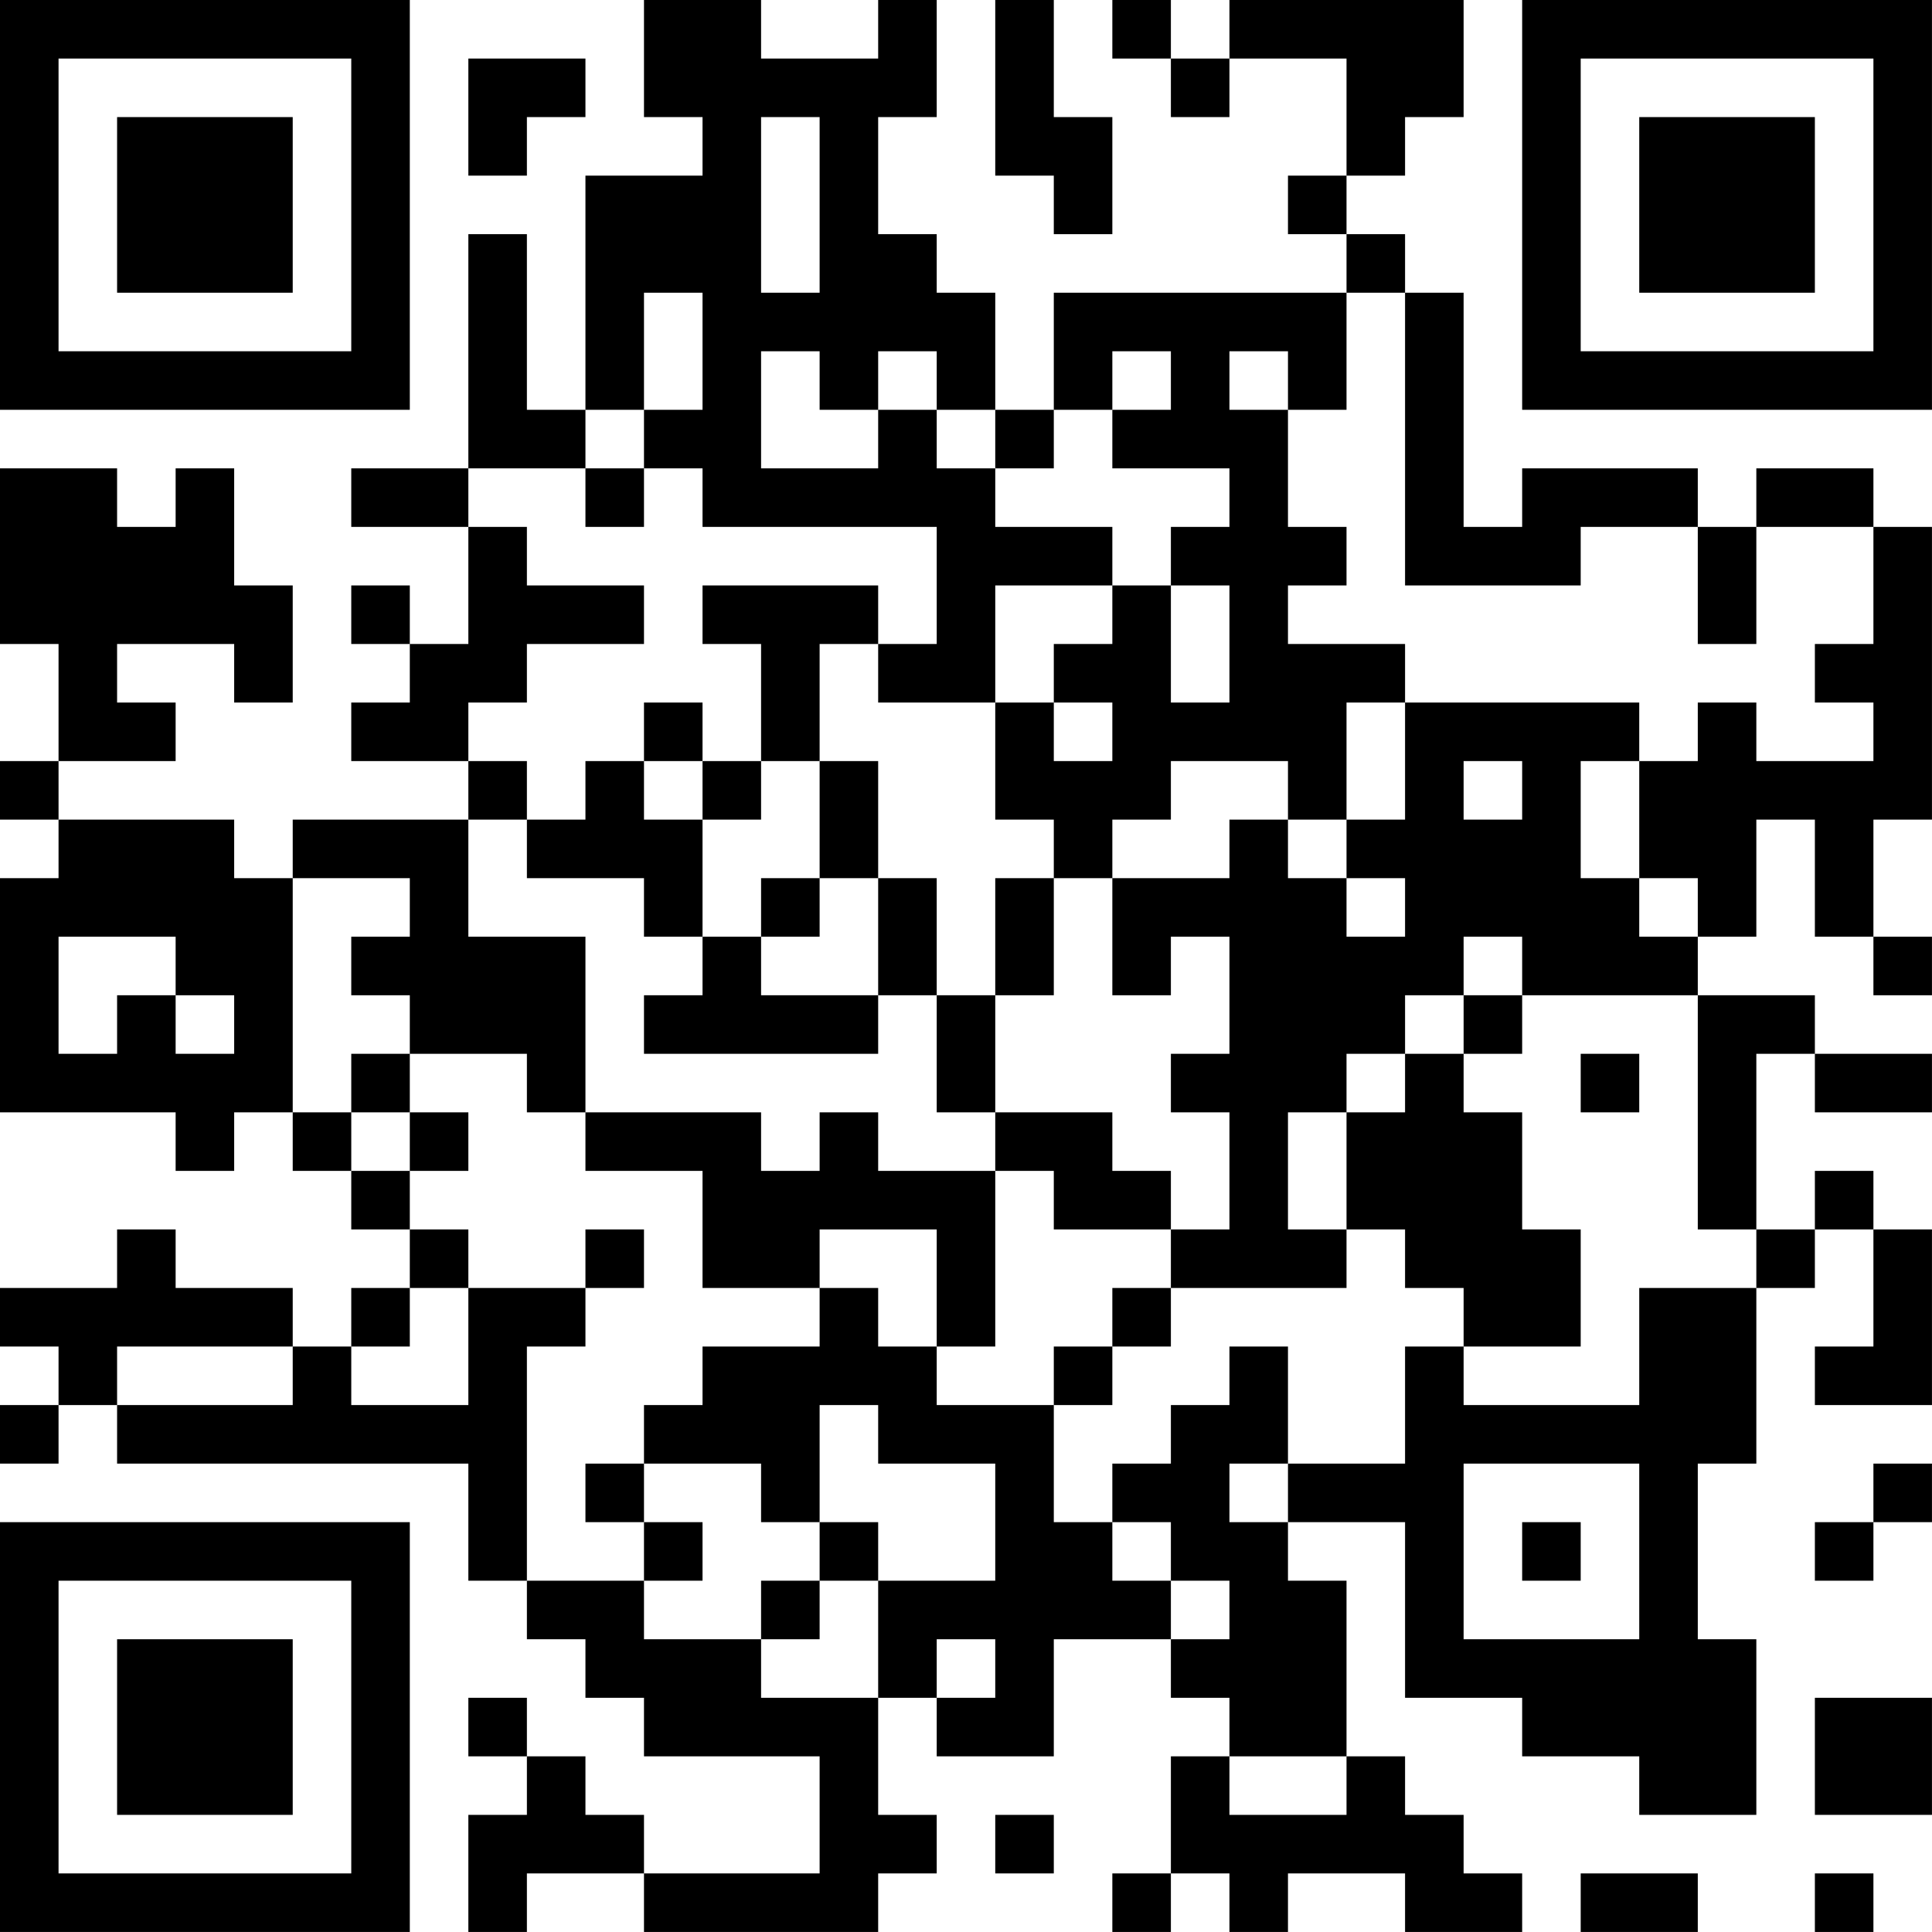 <?xml version="1.0" encoding="UTF-8"?>
<svg xmlns="http://www.w3.org/2000/svg" version="1.1" width="400" height="400" viewBox="0 0 400 400"><rect x="0" y="0" width="400" height="400" fill="#ffffff"/><g transform="scale(12.121)"><g transform="translate(0,0)"><path fill-rule="evenodd" d="M11 0L11 2L12 2L12 3L10 3L10 7L9 7L9 4L8 4L8 8L6 8L6 9L8 9L8 11L7 11L7 10L6 10L6 11L7 11L7 12L6 12L6 13L8 13L8 14L5 14L5 15L4 15L4 14L1 14L1 13L3 13L3 12L2 12L2 11L4 11L4 12L5 12L5 10L4 10L4 8L3 8L3 9L2 9L2 8L0 8L0 11L1 11L1 13L0 13L0 14L1 14L1 15L0 15L0 19L3 19L3 20L4 20L4 19L5 19L5 20L6 20L6 21L7 21L7 22L6 22L6 23L5 23L5 22L3 22L3 21L2 21L2 22L0 22L0 23L1 23L1 24L0 24L0 25L1 25L1 24L2 24L2 25L8 25L8 27L9 27L9 28L10 28L10 29L11 29L11 30L14 30L14 32L11 32L11 31L10 31L10 30L9 30L9 29L8 29L8 30L9 30L9 31L8 31L8 33L9 33L9 32L11 32L11 33L15 33L15 32L16 32L16 31L15 31L15 29L16 29L16 30L18 30L18 28L20 28L20 29L21 29L21 30L20 30L20 32L19 32L19 33L20 33L20 32L21 32L21 33L22 33L22 32L24 32L24 33L26 33L26 32L25 32L25 31L24 31L24 30L23 30L23 27L22 27L22 26L24 26L24 29L26 29L26 30L28 30L28 31L30 31L30 28L29 28L29 25L30 25L30 22L31 22L31 21L32 21L32 23L31 23L31 24L33 24L33 21L32 21L32 20L31 20L31 21L30 21L30 18L31 18L31 19L33 19L33 18L31 18L31 17L29 17L29 16L30 16L30 14L31 14L31 16L32 16L32 17L33 17L33 16L32 16L32 14L33 14L33 9L32 9L32 8L30 8L30 9L29 9L29 8L26 8L26 9L25 9L25 5L24 5L24 4L23 4L23 3L24 3L24 2L25 2L25 0L21 0L21 1L20 1L20 0L19 0L19 1L20 1L20 2L21 2L21 1L23 1L23 3L22 3L22 4L23 4L23 5L18 5L18 7L17 7L17 5L16 5L16 4L15 4L15 2L16 2L16 0L15 0L15 1L13 1L13 0ZM17 0L17 3L18 3L18 4L19 4L19 2L18 2L18 0ZM8 1L8 3L9 3L9 2L10 2L10 1ZM13 2L13 5L14 5L14 2ZM11 5L11 7L10 7L10 8L8 8L8 9L9 9L9 10L11 10L11 11L9 11L9 12L8 12L8 13L9 13L9 14L8 14L8 16L10 16L10 19L9 19L9 18L7 18L7 17L6 17L6 16L7 16L7 15L5 15L5 19L6 19L6 20L7 20L7 21L8 21L8 22L7 22L7 23L6 23L6 24L8 24L8 22L10 22L10 23L9 23L9 27L11 27L11 28L13 28L13 29L15 29L15 27L17 27L17 25L15 25L15 24L14 24L14 26L13 26L13 25L11 25L11 24L12 24L12 23L14 23L14 22L15 22L15 23L16 23L16 24L18 24L18 26L19 26L19 27L20 27L20 28L21 28L21 27L20 27L20 26L19 26L19 25L20 25L20 24L21 24L21 23L22 23L22 25L21 25L21 26L22 26L22 25L24 25L24 23L25 23L25 24L28 24L28 22L30 22L30 21L29 21L29 17L26 17L26 16L25 16L25 17L24 17L24 18L23 18L23 19L22 19L22 21L23 21L23 22L20 22L20 21L21 21L21 19L20 19L20 18L21 18L21 16L20 16L20 17L19 17L19 15L21 15L21 14L22 14L22 15L23 15L23 16L24 16L24 15L23 15L23 14L24 14L24 12L28 12L28 13L27 13L27 15L28 15L28 16L29 16L29 15L28 15L28 13L29 13L29 12L30 12L30 13L32 13L32 12L31 12L31 11L32 11L32 9L30 9L30 11L29 11L29 9L27 9L27 10L24 10L24 5L23 5L23 7L22 7L22 6L21 6L21 7L22 7L22 9L23 9L23 10L22 10L22 11L24 11L24 12L23 12L23 14L22 14L22 13L20 13L20 14L19 14L19 15L18 15L18 14L17 14L17 12L18 12L18 13L19 13L19 12L18 12L18 11L19 11L19 10L20 10L20 12L21 12L21 10L20 10L20 9L21 9L21 8L19 8L19 7L20 7L20 6L19 6L19 7L18 7L18 8L17 8L17 7L16 7L16 6L15 6L15 7L14 7L14 6L13 6L13 8L15 8L15 7L16 7L16 8L17 8L17 9L19 9L19 10L17 10L17 12L15 12L15 11L16 11L16 9L12 9L12 8L11 8L11 7L12 7L12 5ZM10 8L10 9L11 9L11 8ZM12 10L12 11L13 11L13 13L12 13L12 12L11 12L11 13L10 13L10 14L9 14L9 15L11 15L11 16L12 16L12 17L11 17L11 18L15 18L15 17L16 17L16 19L17 19L17 20L15 20L15 19L14 19L14 20L13 20L13 19L10 19L10 20L12 20L12 22L14 22L14 21L16 21L16 23L17 23L17 20L18 20L18 21L20 21L20 20L19 20L19 19L17 19L17 17L18 17L18 15L17 15L17 17L16 17L16 15L15 15L15 13L14 13L14 11L15 11L15 10ZM11 13L11 14L12 14L12 16L13 16L13 17L15 17L15 15L14 15L14 13L13 13L13 14L12 14L12 13ZM25 13L25 14L26 14L26 13ZM13 15L13 16L14 16L14 15ZM1 16L1 18L2 18L2 17L3 17L3 18L4 18L4 17L3 17L3 16ZM25 17L25 18L24 18L24 19L23 19L23 21L24 21L24 22L25 22L25 23L27 23L27 21L26 21L26 19L25 19L25 18L26 18L26 17ZM6 18L6 19L7 19L7 20L8 20L8 19L7 19L7 18ZM27 18L27 19L28 19L28 18ZM10 21L10 22L11 22L11 21ZM19 22L19 23L18 23L18 24L19 24L19 23L20 23L20 22ZM2 23L2 24L5 24L5 23ZM10 25L10 26L11 26L11 27L12 27L12 26L11 26L11 25ZM25 25L25 28L28 28L28 25ZM32 25L32 26L31 26L31 27L32 27L32 26L33 26L33 25ZM14 26L14 27L13 27L13 28L14 28L14 27L15 27L15 26ZM26 26L26 27L27 27L27 26ZM16 28L16 29L17 29L17 28ZM31 29L31 31L33 31L33 29ZM21 30L21 31L23 31L23 30ZM17 31L17 32L18 32L18 31ZM27 32L27 33L29 33L29 32ZM31 32L31 33L32 33L32 32ZM0 0L0 7L7 7L7 0ZM1 1L1 6L6 6L6 1ZM2 2L2 5L5 5L5 2ZM26 0L26 7L33 7L33 0ZM27 1L27 6L32 6L32 1ZM28 2L28 5L31 5L31 2ZM0 26L0 33L7 33L7 26ZM1 27L1 32L6 32L6 27ZM2 28L2 31L5 31L5 28Z" fill="#000000"/></g></g></svg>
